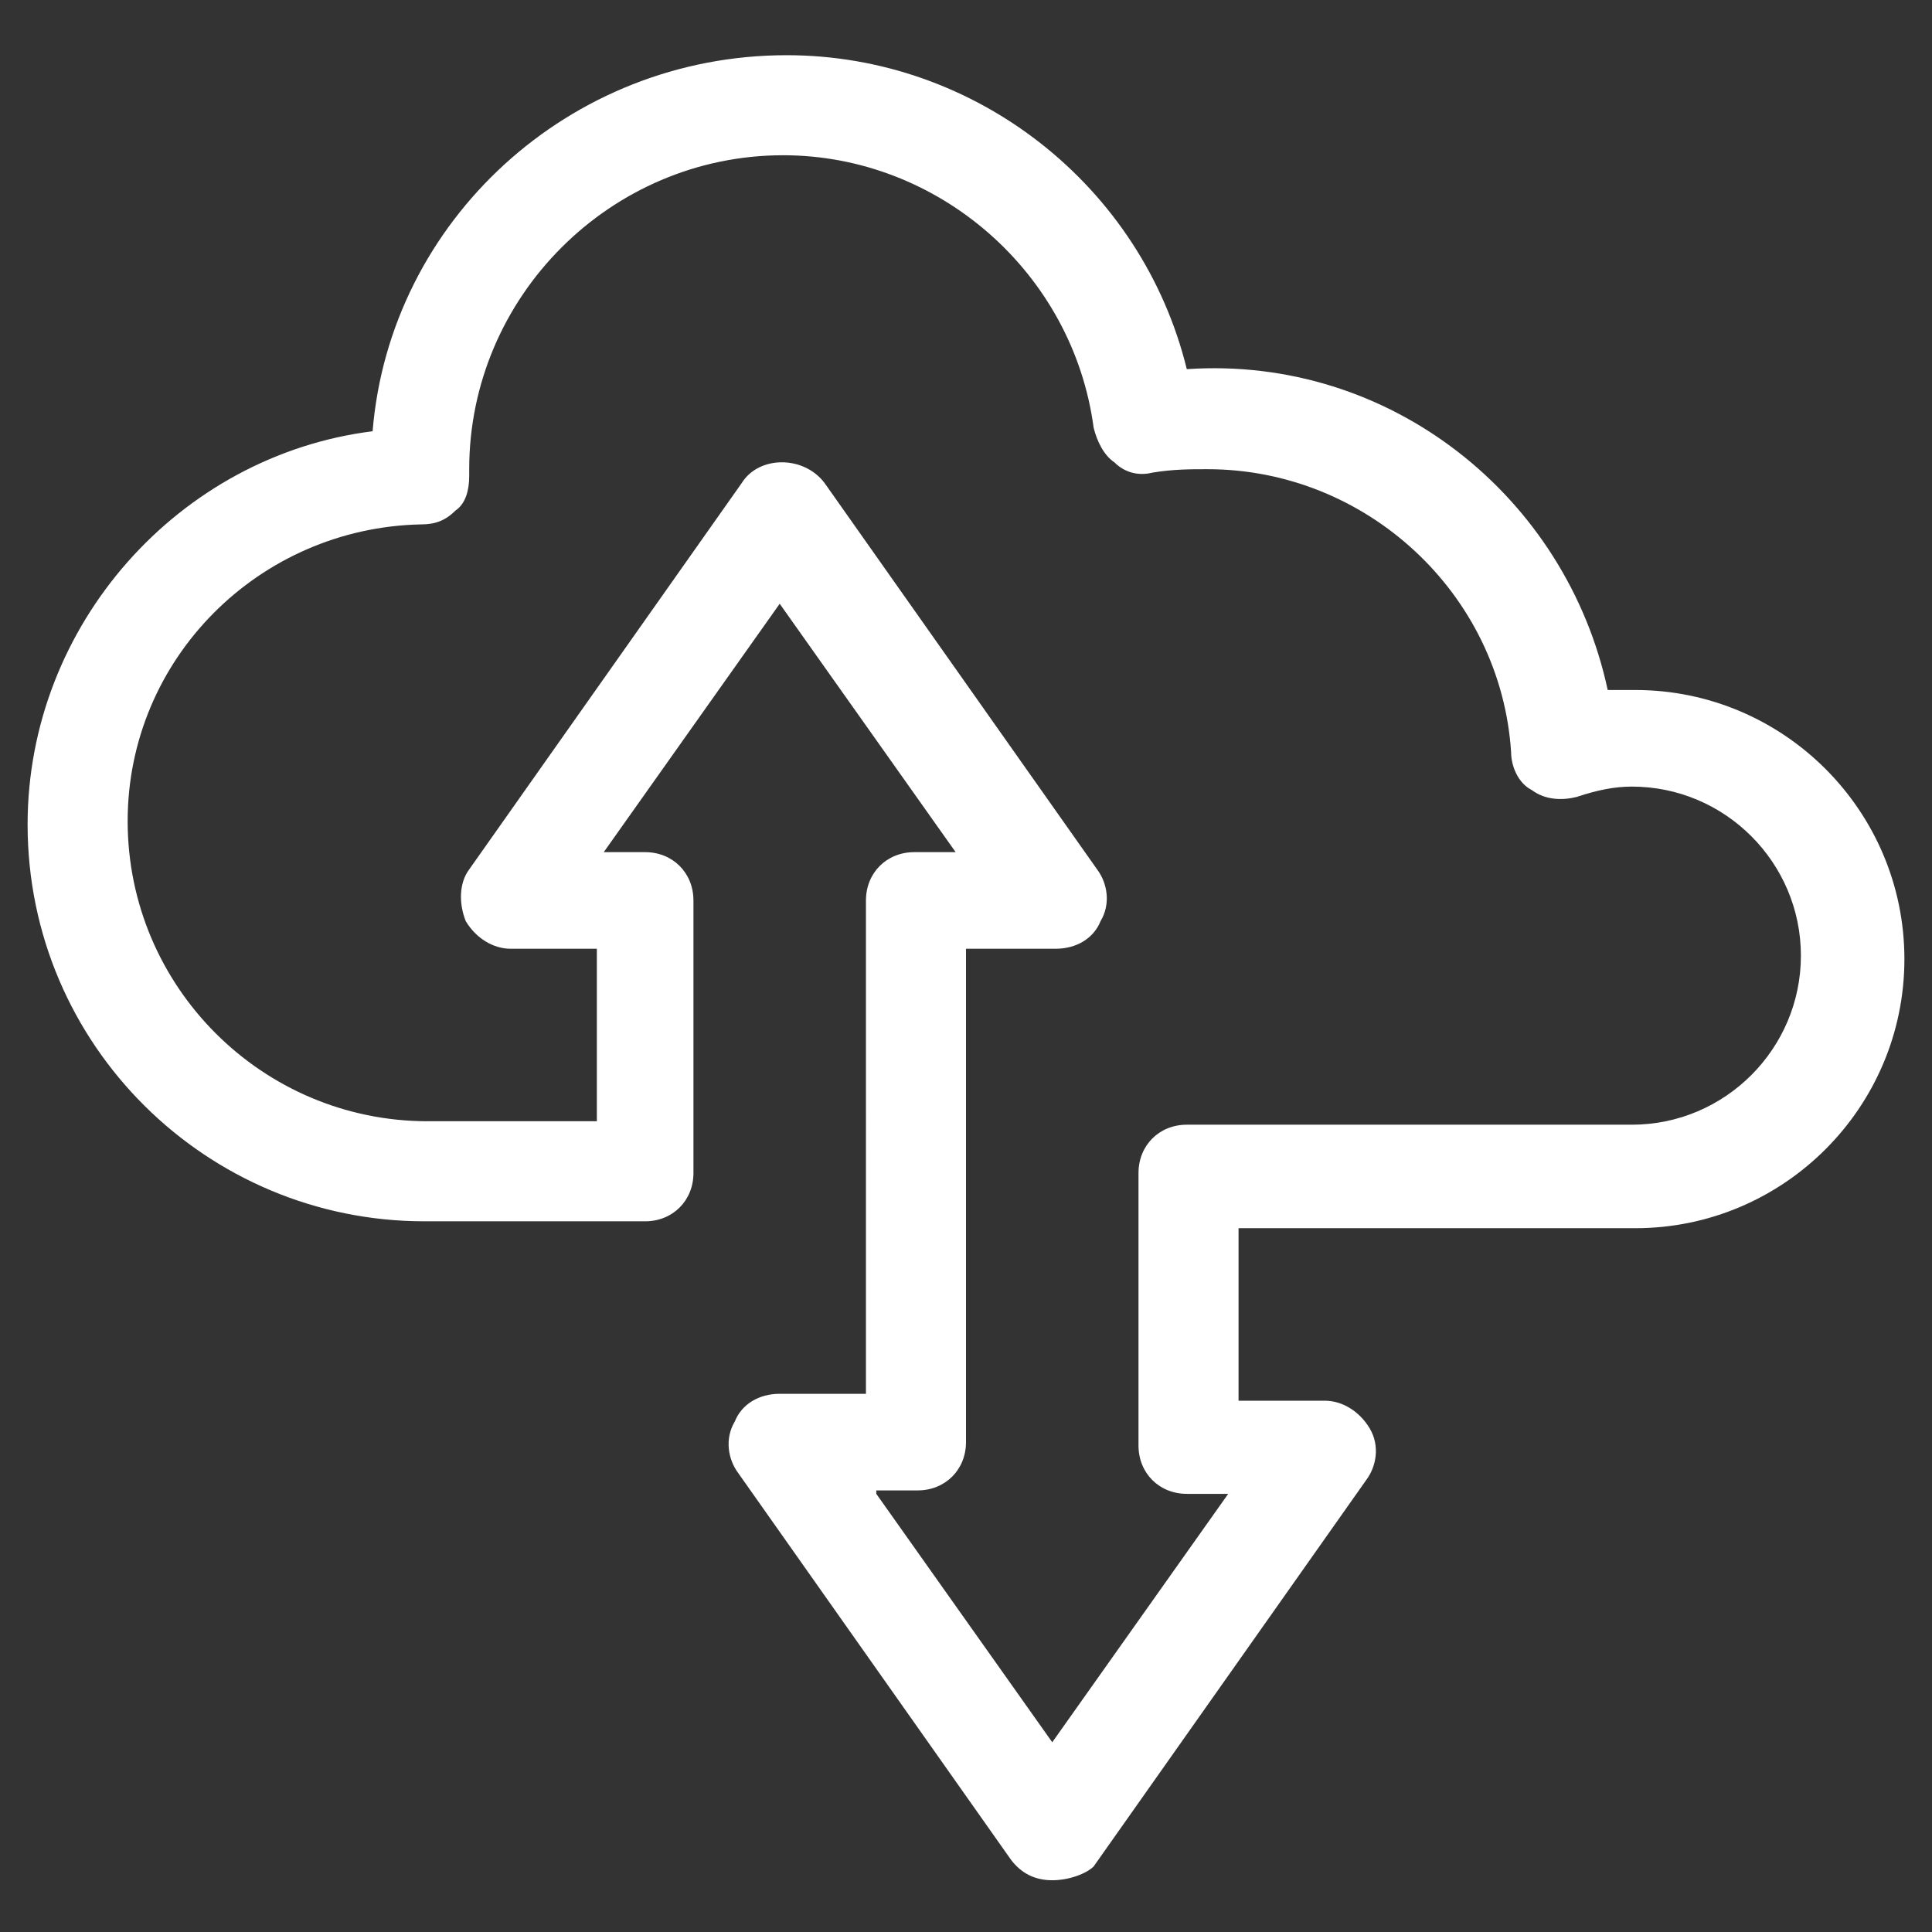 <?xml version="1.0" encoding="utf-8"?>
<!-- Generator: Adobe Illustrator 24.3.0, SVG Export Plug-In . SVG Version: 6.00 Build 0)  -->
<svg version="1.1" id="レイヤー_1" xmlns="http://www.w3.org/2000/svg" xmlns:xlink="http://www.w3.org/1999/xlink" x="0px"
	 y="0px" viewBox="0 0 56 56" style="enable-background:new 0 0 56 56;" xml:space="preserve">
<rect x="0" y="0" width="56" height="56" fill="#333333" stroke="none"/>
<style type="text/css">
	.st0{fill:#FFFFFF;}
</style>
<g>
	<g>
		<g>
			<path class="st0" d="M30.5,54.5c-0.5,0-0.9-0.2-1.2-0.6l-7.9-11.2c-0.3-0.4-0.4-1-0.1-1.5c0.2-0.5,0.7-0.8,1.3-0.8h2.5V26.1
				c0-0.8,0.6-1.4,1.4-1.4h1.2l-5.1-7.2l-5.1,7.2h1.2c0.8,0,1.4,0.6,1.4,1.4V34c0,0.8-0.6,1.4-1.4,1.4h-6.4
				C6,35.4,0.8,30.3,0.8,23.9c0-5.8,4.4-10.7,10-11.4c0.5-6.1,5.7-10.9,12-10.9c5.5,0,10.3,3.8,11.6,9.1c5.9-0.4,11,3.7,12.2,9.3
				c0.3,0,0.6,0,0.8,0c4.3,0,7.8,3.5,7.8,7.8c0,4.3-3.5,7.8-7.8,7.8H35.9v5h2.5c0.5,0,1,0.3,1.3,0.8s0.2,1.1-0.1,1.5l-7.9,11.2
				C31.5,54.3,31,54.5,30.5,54.5z M25.4,43.3l5.1,7.2l5.1-7.2h-1.2c-0.8,0-1.4-0.6-1.4-1.4V34c0-0.8,0.6-1.4,1.4-1.4h12.9
				c2.7,0,4.9-2.2,4.9-4.9c0-2.7-2.2-4.9-4.9-4.9c-0.5,0-1,0.1-1.6,0.3c-0.4,0.1-0.9,0.1-1.3-0.2c-0.4-0.2-0.6-0.7-0.6-1.1
				c-0.3-4.6-4.2-8.2-8.8-8.2c-0.5,0-1,0-1.6,0.1c-0.4,0.1-0.8,0-1.1-0.3c-0.3-0.2-0.5-0.6-0.6-1c-0.6-4.5-4.5-7.9-9-7.9
				c-5,0-9.1,4.1-9.1,9.1l0,0.2c0,0.4-0.1,0.8-0.4,1c-0.3,0.3-0.6,0.4-1,0.4c-4.7,0.1-8.5,3.9-8.5,8.6c0,4.8,3.9,8.7,8.7,8.7h4.9v-5
				h-2.5c-0.5,0-1-0.3-1.3-0.8c-0.2-0.5-0.2-1.1,0.1-1.5l7.9-11.2c0.5-0.8,1.8-0.8,2.4,0l7.9,11.2c0.3,0.4,0.4,1,0.1,1.5
				c-0.2,0.5-0.7,0.8-1.3,0.8H28v14.3c0,0.8-0.6,1.4-1.4,1.4H25.4z"/>
		</g>
	</g>
</g>
</svg>
